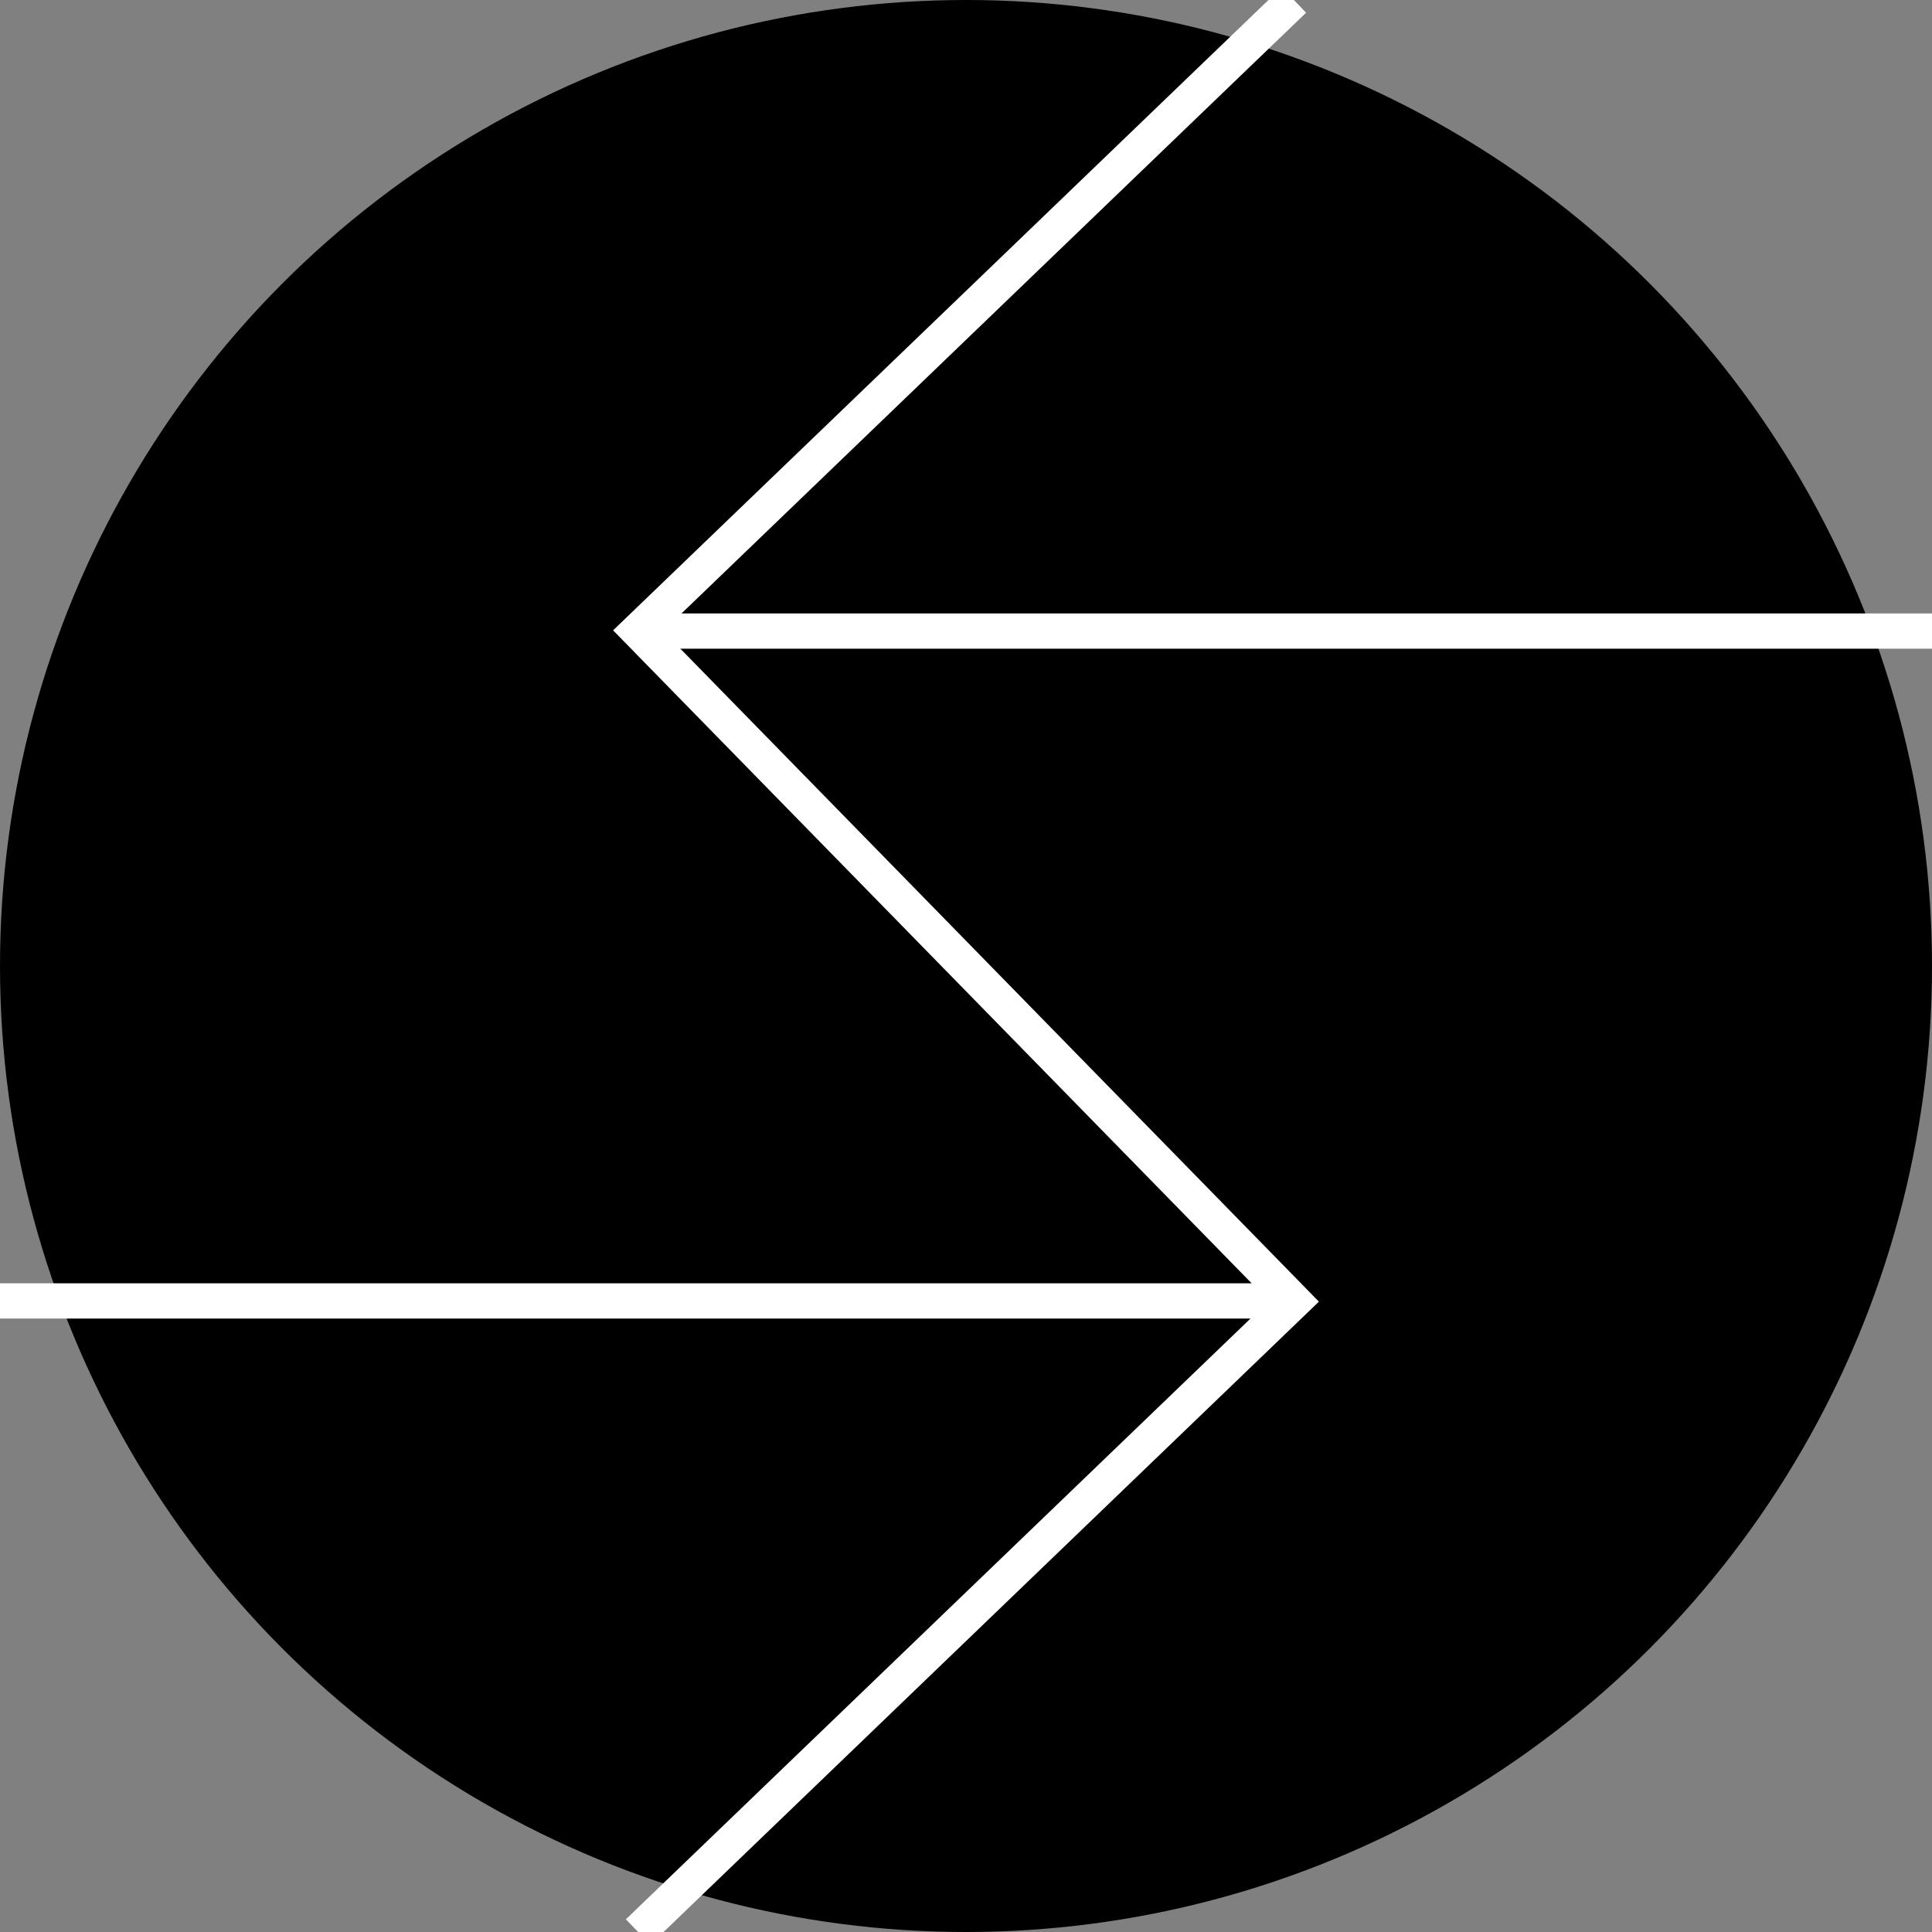 <svg xml:space="preserve" style="enable-background:new 0 0 548 548;" viewBox="0 0 548 548" y="0px" x="0px" xmlns:xlink="http://www.w3.org/1999/xlink" xmlns="http://www.w3.org/2000/svg" id="Layer_1" version="1.1">
<rect x="0" y="0" width="548" height="548" fill="#808080" stroke="none"/>
<style type="text/css">
	.st0{clip-path:url(#SVGID_00000018210074300773693980000008519073495502170265_);}
	.st1{fill:none;stroke:#FFFFFF;stroke-width:10;}
</style>
<g>
	<g>
		<defs>
			<rect height="548" width="548" y="0" id="SVGID_1_"></rect>
		</defs>
		<clipPath id="SVGID_00000013183549488513100110000012349499307475545482_">
			<use style="overflow:visible;" xlink:href="#SVGID_1_"></use>
		</clipPath>
		<g style="clip-path:url(#SVGID_00000013183549488513100110000012349499307475545482_);">
			<circle r="274" cy="274" cx="274"></circle>
			<path d="M181,179h367" class="st1"></path>
			<path d="M0,369h367" class="st1"></path>
			<path d="M367,0L181,178.9l186,190.2L181,548" class="st1"></path>
		</g>
	</g>
</g>
</svg>
